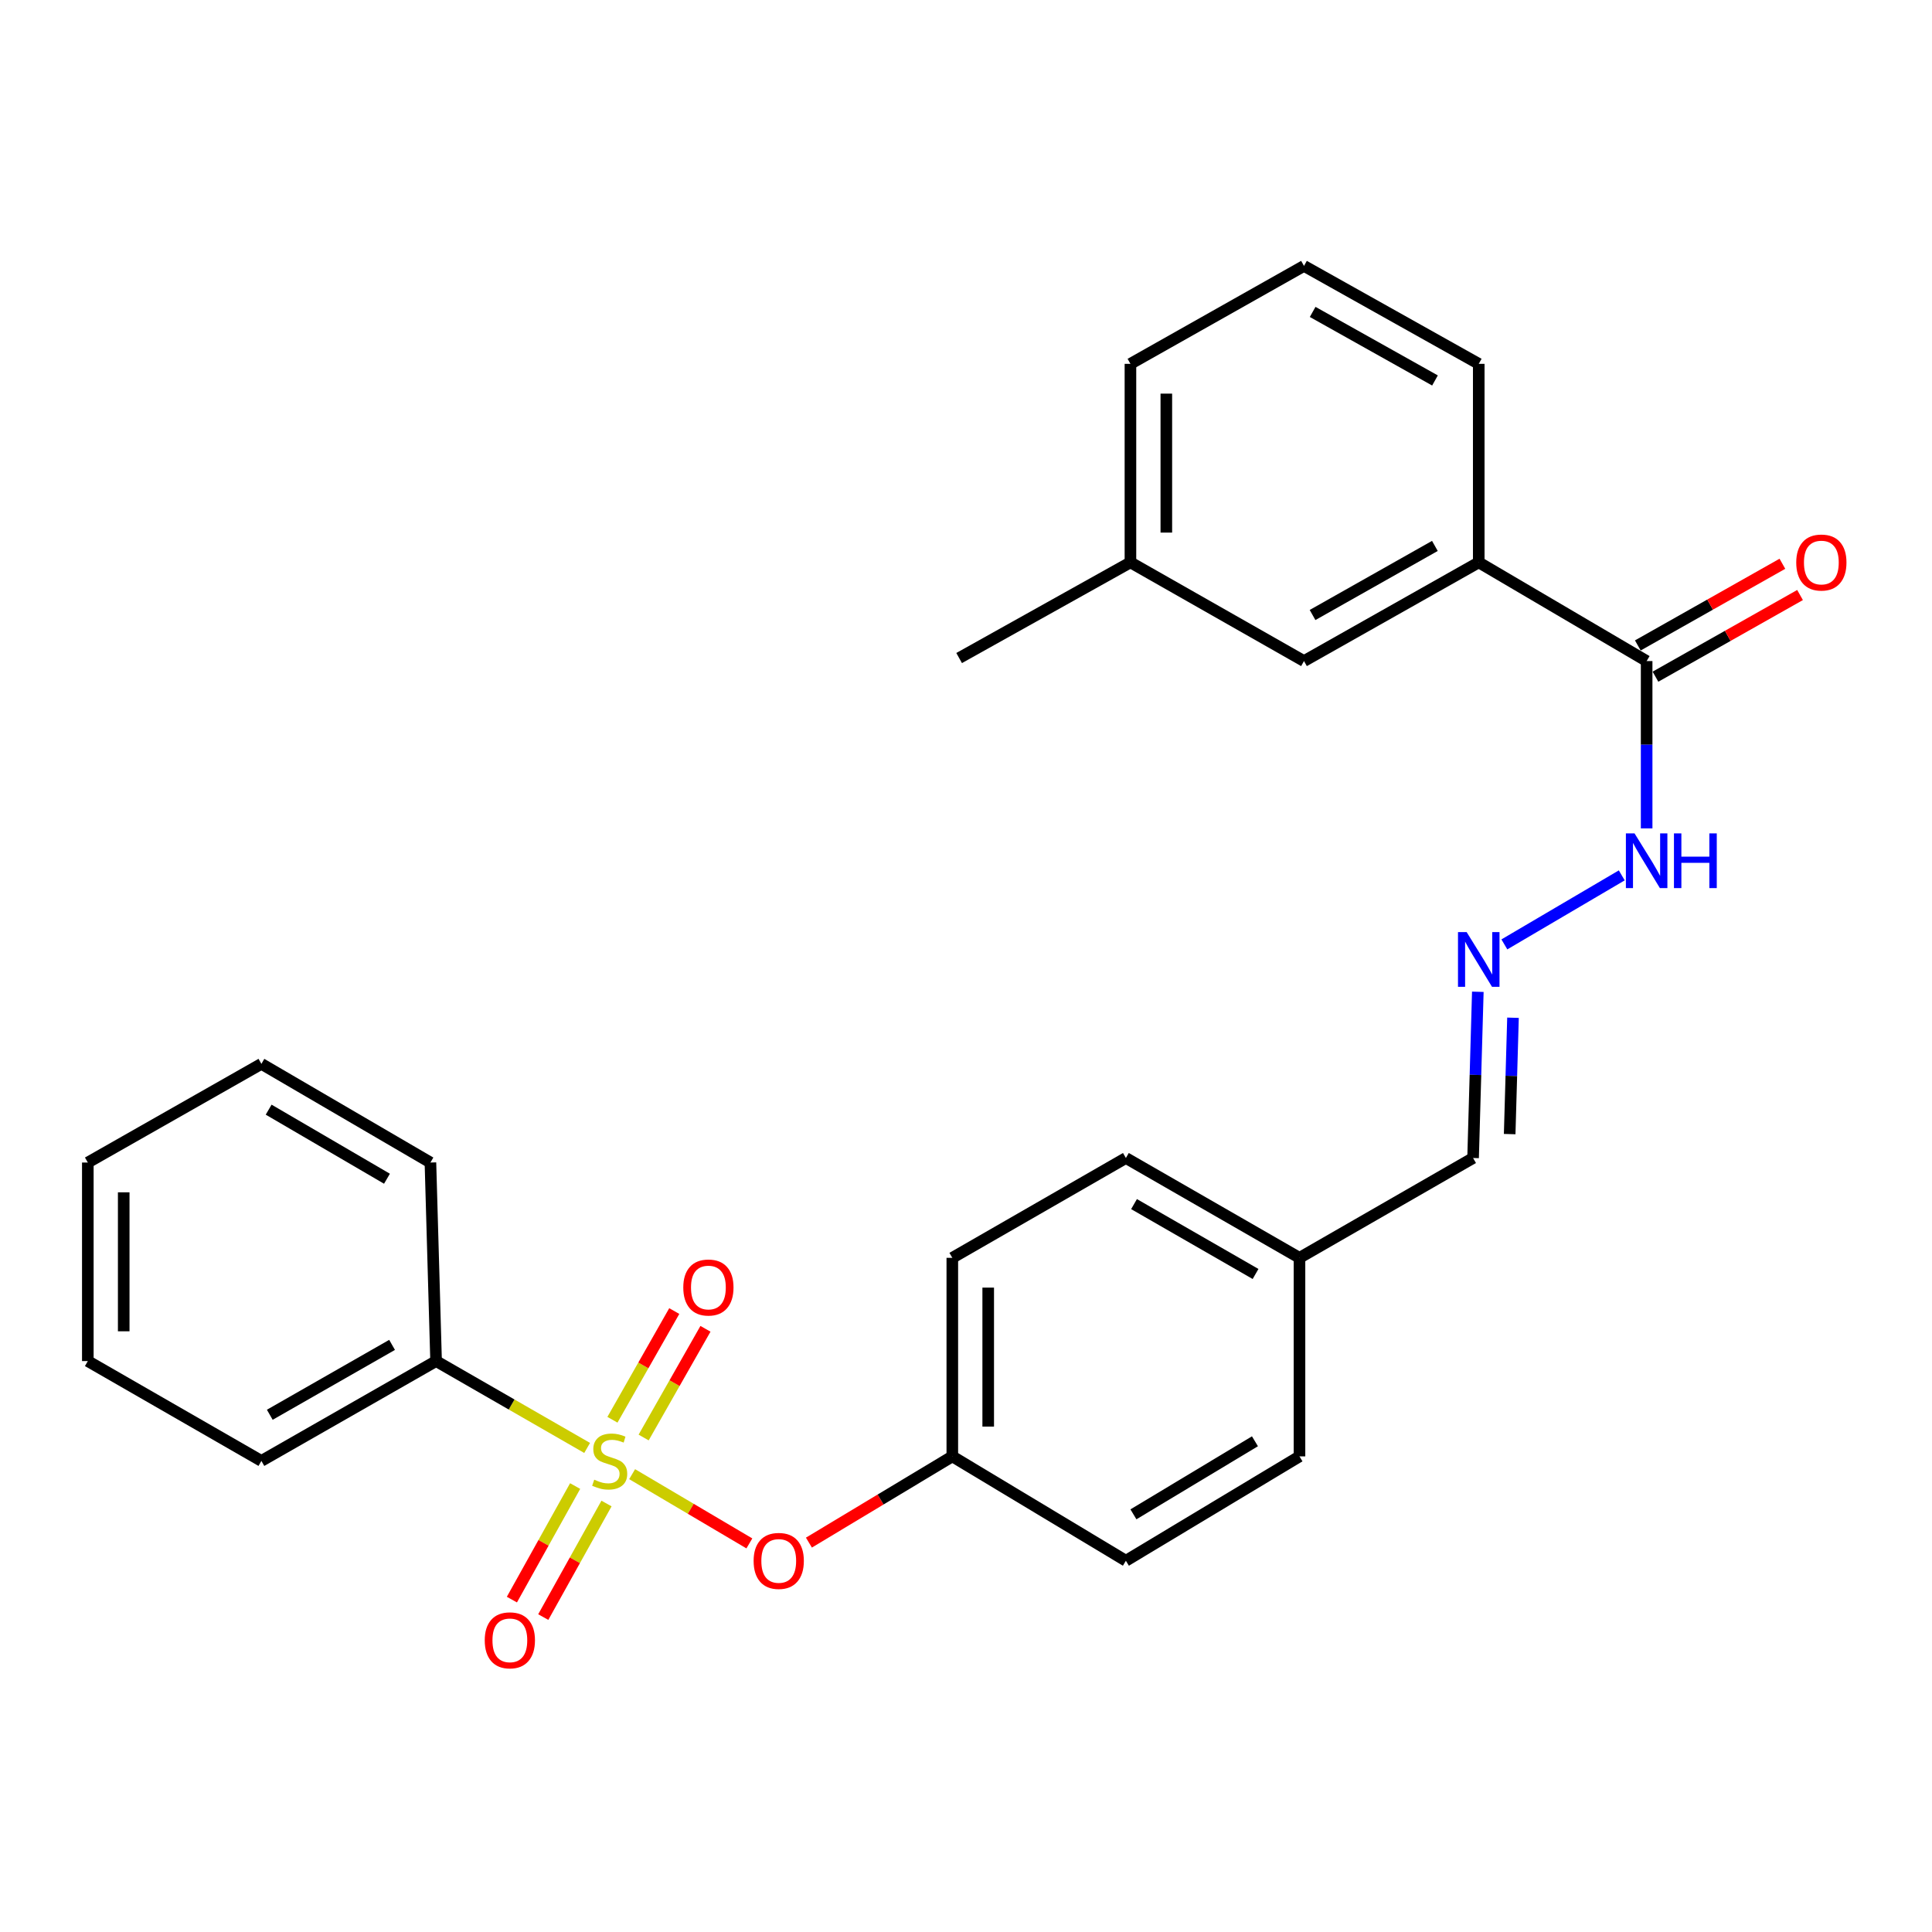 <?xml version='1.0' encoding='iso-8859-1'?>
<svg version='1.1' baseProfile='full'
              xmlns='http://www.w3.org/2000/svg'
                      xmlns:rdkit='http://www.rdkit.org/xml'
                      xmlns:xlink='http://www.w3.org/1999/xlink'
                  xml:space='preserve'
width='1000px' height='1000px' viewBox='0 0 1000 1000'>
<!-- END OF HEADER -->
<rect style='opacity:1.0;fill:#FFFFFF;stroke:none' width='1000' height='1000' x='0' y='0'> </rect>
<path class='bond-0' d='M 327.193,763.027 L 357.531,780.947' style='fill:none;fill-rule:evenodd;stroke:#CCCC00;stroke-width:6px;stroke-linecap:butt;stroke-linejoin:miter;stroke-opacity:1' />
<path class='bond-0' d='M 357.531,780.947 L 387.869,798.866' style='fill:none;fill-rule:evenodd;stroke:#FF0000;stroke-width:6px;stroke-linecap:butt;stroke-linejoin:miter;stroke-opacity:1' />
<path class='bond-2' d='M 333.148,744.053 L 349.149,715.92' style='fill:none;fill-rule:evenodd;stroke:#CCCC00;stroke-width:6px;stroke-linecap:butt;stroke-linejoin:miter;stroke-opacity:1' />
<path class='bond-2' d='M 349.149,715.92 L 365.15,687.787' style='fill:none;fill-rule:evenodd;stroke:#FF0000;stroke-width:6px;stroke-linecap:butt;stroke-linejoin:miter;stroke-opacity:1' />
<path class='bond-2' d='M 316.998,734.867 L 332.999,706.734' style='fill:none;fill-rule:evenodd;stroke:#CCCC00;stroke-width:6px;stroke-linecap:butt;stroke-linejoin:miter;stroke-opacity:1' />
<path class='bond-2' d='M 332.999,706.734 L 349,678.601' style='fill:none;fill-rule:evenodd;stroke:#FF0000;stroke-width:6px;stroke-linecap:butt;stroke-linejoin:miter;stroke-opacity:1' />
<path class='bond-3' d='M 297.691,769.179 L 281.324,798.567' style='fill:none;fill-rule:evenodd;stroke:#CCCC00;stroke-width:6px;stroke-linecap:butt;stroke-linejoin:miter;stroke-opacity:1' />
<path class='bond-3' d='M 281.324,798.567 L 264.958,827.955' style='fill:none;fill-rule:evenodd;stroke:#FF0000;stroke-width:6px;stroke-linecap:butt;stroke-linejoin:miter;stroke-opacity:1' />
<path class='bond-3' d='M 313.923,778.219 L 297.557,807.607' style='fill:none;fill-rule:evenodd;stroke:#CCCC00;stroke-width:6px;stroke-linecap:butt;stroke-linejoin:miter;stroke-opacity:1' />
<path class='bond-3' d='M 297.557,807.607 L 281.19,836.995' style='fill:none;fill-rule:evenodd;stroke:#FF0000;stroke-width:6px;stroke-linecap:butt;stroke-linejoin:miter;stroke-opacity:1' />
<path class='bond-4' d='M 303.901,749.452 L 264.81,726.972' style='fill:none;fill-rule:evenodd;stroke:#CCCC00;stroke-width:6px;stroke-linecap:butt;stroke-linejoin:miter;stroke-opacity:1' />
<path class='bond-4' d='M 264.81,726.972 L 225.719,704.491' style='fill:none;fill-rule:evenodd;stroke:#000000;stroke-width:6px;stroke-linecap:butt;stroke-linejoin:miter;stroke-opacity:1' />
<path class='bond-10' d='M 418.693,798.453 L 455.804,776.137' style='fill:none;fill-rule:evenodd;stroke:#FF0000;stroke-width:6px;stroke-linecap:butt;stroke-linejoin:miter;stroke-opacity:1' />
<path class='bond-10' d='M 455.804,776.137 L 492.915,753.82' style='fill:none;fill-rule:evenodd;stroke:#000000;stroke-width:6px;stroke-linecap:butt;stroke-linejoin:miter;stroke-opacity:1' />
<path class='bond-1' d='M 852.298,342.167 L 852.298,385.472' style='fill:none;fill-rule:evenodd;stroke:#000000;stroke-width:6px;stroke-linecap:butt;stroke-linejoin:miter;stroke-opacity:1' />
<path class='bond-1' d='M 852.298,385.472 L 852.298,428.778' style='fill:none;fill-rule:evenodd;stroke:#0000FF;stroke-width:6px;stroke-linecap:butt;stroke-linejoin:miter;stroke-opacity:1' />
<path class='bond-5' d='M 852.298,342.167 L 765.397,291.083' style='fill:none;fill-rule:evenodd;stroke:#000000;stroke-width:6px;stroke-linecap:butt;stroke-linejoin:miter;stroke-opacity:1' />
<path class='bond-9' d='M 856.867,350.255 L 894.284,329.119' style='fill:none;fill-rule:evenodd;stroke:#000000;stroke-width:6px;stroke-linecap:butt;stroke-linejoin:miter;stroke-opacity:1' />
<path class='bond-9' d='M 894.284,329.119 L 931.702,307.982' style='fill:none;fill-rule:evenodd;stroke:#FF0000;stroke-width:6px;stroke-linecap:butt;stroke-linejoin:miter;stroke-opacity:1' />
<path class='bond-9' d='M 847.729,334.078 L 885.146,312.942' style='fill:none;fill-rule:evenodd;stroke:#000000;stroke-width:6px;stroke-linecap:butt;stroke-linejoin:miter;stroke-opacity:1' />
<path class='bond-9' d='M 885.146,312.942 L 922.564,291.805' style='fill:none;fill-rule:evenodd;stroke:#FF0000;stroke-width:6px;stroke-linecap:butt;stroke-linejoin:miter;stroke-opacity:1' />
<path class='bond-20' d='M 225.719,704.491 L 135.298,756.164' style='fill:none;fill-rule:evenodd;stroke:#000000;stroke-width:6px;stroke-linecap:butt;stroke-linejoin:miter;stroke-opacity:1' />
<path class='bond-20' d='M 202.937,696.111 L 139.642,732.281' style='fill:none;fill-rule:evenodd;stroke:#000000;stroke-width:6px;stroke-linecap:butt;stroke-linejoin:miter;stroke-opacity:1' />
<path class='bond-21' d='M 225.719,704.491 L 222.787,601.725' style='fill:none;fill-rule:evenodd;stroke:#000000;stroke-width:6px;stroke-linecap:butt;stroke-linejoin:miter;stroke-opacity:1' />
<path class='bond-8' d='M 765.397,291.083 L 674.944,342.167' style='fill:none;fill-rule:evenodd;stroke:#000000;stroke-width:6px;stroke-linecap:butt;stroke-linejoin:miter;stroke-opacity:1' />
<path class='bond-8' d='M 742.692,282.568 L 679.376,318.326' style='fill:none;fill-rule:evenodd;stroke:#000000;stroke-width:6px;stroke-linecap:butt;stroke-linejoin:miter;stroke-opacity:1' />
<path class='bond-18' d='M 765.397,291.083 L 765.397,188.327' style='fill:none;fill-rule:evenodd;stroke:#000000;stroke-width:6px;stroke-linecap:butt;stroke-linejoin:miter;stroke-opacity:1' />
<path class='bond-6' d='M 764.919,513.346 L 763.692,556.364' style='fill:none;fill-rule:evenodd;stroke:#0000FF;stroke-width:6px;stroke-linecap:butt;stroke-linejoin:miter;stroke-opacity:1' />
<path class='bond-6' d='M 763.692,556.364 L 762.465,599.382' style='fill:none;fill-rule:evenodd;stroke:#000000;stroke-width:6px;stroke-linecap:butt;stroke-linejoin:miter;stroke-opacity:1' />
<path class='bond-6' d='M 783.123,526.781 L 782.264,556.894' style='fill:none;fill-rule:evenodd;stroke:#0000FF;stroke-width:6px;stroke-linecap:butt;stroke-linejoin:miter;stroke-opacity:1' />
<path class='bond-6' d='M 782.264,556.894 L 781.405,587.006' style='fill:none;fill-rule:evenodd;stroke:#000000;stroke-width:6px;stroke-linecap:butt;stroke-linejoin:miter;stroke-opacity:1' />
<path class='bond-7' d='M 778.657,488.819 L 839.422,453.092' style='fill:none;fill-rule:evenodd;stroke:#0000FF;stroke-width:6px;stroke-linecap:butt;stroke-linejoin:miter;stroke-opacity:1' />
<path class='bond-13' d='M 674.944,342.167 L 585.112,291.083' style='fill:none;fill-rule:evenodd;stroke:#000000;stroke-width:6px;stroke-linecap:butt;stroke-linejoin:miter;stroke-opacity:1' />
<path class='bond-14' d='M 492.915,753.82 L 492.915,651.054' style='fill:none;fill-rule:evenodd;stroke:#000000;stroke-width:6px;stroke-linecap:butt;stroke-linejoin:miter;stroke-opacity:1' />
<path class='bond-14' d='M 511.495,738.405 L 511.495,666.469' style='fill:none;fill-rule:evenodd;stroke:#000000;stroke-width:6px;stroke-linecap:butt;stroke-linejoin:miter;stroke-opacity:1' />
<path class='bond-15' d='M 492.915,753.82 L 582.758,807.846' style='fill:none;fill-rule:evenodd;stroke:#000000;stroke-width:6px;stroke-linecap:butt;stroke-linejoin:miter;stroke-opacity:1' />
<path class='bond-11' d='M 762.465,599.382 L 672.612,651.054' style='fill:none;fill-rule:evenodd;stroke:#000000;stroke-width:6px;stroke-linecap:butt;stroke-linejoin:miter;stroke-opacity:1' />
<path class='bond-12' d='M 672.612,651.054 L 672.612,753.82' style='fill:none;fill-rule:evenodd;stroke:#000000;stroke-width:6px;stroke-linecap:butt;stroke-linejoin:miter;stroke-opacity:1' />
<path class='bond-28' d='M 672.612,651.054 L 582.758,599.382' style='fill:none;fill-rule:evenodd;stroke:#000000;stroke-width:6px;stroke-linecap:butt;stroke-linejoin:miter;stroke-opacity:1' />
<path class='bond-28' d='M 649.871,659.41 L 586.974,623.239' style='fill:none;fill-rule:evenodd;stroke:#000000;stroke-width:6px;stroke-linecap:butt;stroke-linejoin:miter;stroke-opacity:1' />
<path class='bond-23' d='M 585.112,291.083 L 496.445,340.598' style='fill:none;fill-rule:evenodd;stroke:#000000;stroke-width:6px;stroke-linecap:butt;stroke-linejoin:miter;stroke-opacity:1' />
<path class='bond-29' d='M 585.112,291.083 L 585.112,188.327' style='fill:none;fill-rule:evenodd;stroke:#000000;stroke-width:6px;stroke-linecap:butt;stroke-linejoin:miter;stroke-opacity:1' />
<path class='bond-29' d='M 603.691,275.67 L 603.691,203.741' style='fill:none;fill-rule:evenodd;stroke:#000000;stroke-width:6px;stroke-linecap:butt;stroke-linejoin:miter;stroke-opacity:1' />
<path class='bond-17' d='M 492.915,651.054 L 582.758,599.382' style='fill:none;fill-rule:evenodd;stroke:#000000;stroke-width:6px;stroke-linecap:butt;stroke-linejoin:miter;stroke-opacity:1' />
<path class='bond-16' d='M 582.758,807.846 L 672.612,753.82' style='fill:none;fill-rule:evenodd;stroke:#000000;stroke-width:6px;stroke-linecap:butt;stroke-linejoin:miter;stroke-opacity:1' />
<path class='bond-16' d='M 586.662,783.819 L 649.56,746.001' style='fill:none;fill-rule:evenodd;stroke:#000000;stroke-width:6px;stroke-linecap:butt;stroke-linejoin:miter;stroke-opacity:1' />
<path class='bond-19' d='M 765.397,188.327 L 674.944,137.636' style='fill:none;fill-rule:evenodd;stroke:#000000;stroke-width:6px;stroke-linecap:butt;stroke-linejoin:miter;stroke-opacity:1' />
<path class='bond-19' d='M 742.745,196.931 L 679.429,161.447' style='fill:none;fill-rule:evenodd;stroke:#000000;stroke-width:6px;stroke-linecap:butt;stroke-linejoin:miter;stroke-opacity:1' />
<path class='bond-22' d='M 674.944,137.636 L 585.112,188.327' style='fill:none;fill-rule:evenodd;stroke:#000000;stroke-width:6px;stroke-linecap:butt;stroke-linejoin:miter;stroke-opacity:1' />
<path class='bond-25' d='M 135.298,756.164 L 45.455,704.491' style='fill:none;fill-rule:evenodd;stroke:#000000;stroke-width:6px;stroke-linecap:butt;stroke-linejoin:miter;stroke-opacity:1' />
<path class='bond-24' d='M 222.787,601.725 L 135.298,550.652' style='fill:none;fill-rule:evenodd;stroke:#000000;stroke-width:6px;stroke-linecap:butt;stroke-linejoin:miter;stroke-opacity:1' />
<path class='bond-24' d='M 200.297,610.11 L 139.054,574.358' style='fill:none;fill-rule:evenodd;stroke:#000000;stroke-width:6px;stroke-linecap:butt;stroke-linejoin:miter;stroke-opacity:1' />
<path class='bond-26' d='M 135.298,550.652 L 45.455,601.725' style='fill:none;fill-rule:evenodd;stroke:#000000;stroke-width:6px;stroke-linecap:butt;stroke-linejoin:miter;stroke-opacity:1' />
<path class='bond-27' d='M 45.455,704.491 L 45.455,601.725' style='fill:none;fill-rule:evenodd;stroke:#000000;stroke-width:6px;stroke-linecap:butt;stroke-linejoin:miter;stroke-opacity:1' />
<path class='bond-27' d='M 64.034,689.076 L 64.034,617.14' style='fill:none;fill-rule:evenodd;stroke:#000000;stroke-width:6px;stroke-linecap:butt;stroke-linejoin:miter;stroke-opacity:1' />
<path  class='atom-0' d='M 307.572 765.884
Q 307.892 766.004, 309.212 766.564
Q 310.532 767.124, 311.972 767.484
Q 313.452 767.804, 314.892 767.804
Q 317.572 767.804, 319.132 766.524
Q 320.692 765.204, 320.692 762.924
Q 320.692 761.364, 319.892 760.404
Q 319.132 759.444, 317.932 758.924
Q 316.732 758.404, 314.732 757.804
Q 312.212 757.044, 310.692 756.324
Q 309.212 755.604, 308.132 754.084
Q 307.092 752.564, 307.092 750.004
Q 307.092 746.444, 309.492 744.244
Q 311.932 742.044, 316.732 742.044
Q 320.012 742.044, 323.732 743.604
L 322.812 746.684
Q 319.412 745.284, 316.852 745.284
Q 314.092 745.284, 312.572 746.444
Q 311.052 747.564, 311.092 749.524
Q 311.092 751.044, 311.852 751.964
Q 312.652 752.884, 313.772 753.404
Q 314.932 753.924, 316.852 754.524
Q 319.412 755.324, 320.932 756.124
Q 322.452 756.924, 323.532 758.564
Q 324.652 760.164, 324.652 762.924
Q 324.652 766.844, 322.012 768.964
Q 319.412 771.044, 315.052 771.044
Q 312.532 771.044, 310.612 770.484
Q 308.732 769.964, 306.492 769.044
L 307.572 765.884
' fill='#CCCC00'/>
<path  class='atom-1' d='M 390.072 807.926
Q 390.072 801.126, 393.432 797.326
Q 396.792 793.526, 403.072 793.526
Q 409.352 793.526, 412.712 797.326
Q 416.072 801.126, 416.072 807.926
Q 416.072 814.806, 412.672 818.726
Q 409.272 822.606, 403.072 822.606
Q 396.832 822.606, 393.432 818.726
Q 390.072 814.846, 390.072 807.926
M 403.072 819.406
Q 407.392 819.406, 409.712 816.526
Q 412.072 813.606, 412.072 807.926
Q 412.072 802.366, 409.712 799.566
Q 407.392 796.726, 403.072 796.726
Q 398.752 796.726, 396.392 799.526
Q 394.072 802.326, 394.072 807.926
Q 394.072 813.646, 396.392 816.526
Q 398.752 819.406, 403.072 819.406
' fill='#FF0000'/>
<path  class='atom-3' d='M 353.666 666.411
Q 353.666 659.611, 357.026 655.811
Q 360.386 652.011, 366.666 652.011
Q 372.946 652.011, 376.306 655.811
Q 379.666 659.611, 379.666 666.411
Q 379.666 673.291, 376.266 677.211
Q 372.866 681.091, 366.666 681.091
Q 360.426 681.091, 357.026 677.211
Q 353.666 673.331, 353.666 666.411
M 366.666 677.891
Q 370.986 677.891, 373.306 675.011
Q 375.666 672.091, 375.666 666.411
Q 375.666 660.851, 373.306 658.051
Q 370.986 655.211, 366.666 655.211
Q 362.346 655.211, 359.986 658.011
Q 357.666 660.811, 357.666 666.411
Q 357.666 672.131, 359.986 675.011
Q 362.346 677.891, 366.666 677.891
' fill='#FF0000'/>
<path  class='atom-4' d='M 250.9 849.028
Q 250.9 842.228, 254.26 838.428
Q 257.62 834.628, 263.9 834.628
Q 270.18 834.628, 273.54 838.428
Q 276.9 842.228, 276.9 849.028
Q 276.9 855.908, 273.5 859.828
Q 270.1 863.708, 263.9 863.708
Q 257.66 863.708, 254.26 859.828
Q 250.9 855.948, 250.9 849.028
M 263.9 860.508
Q 268.22 860.508, 270.54 857.628
Q 272.9 854.708, 272.9 849.028
Q 272.9 843.468, 270.54 840.668
Q 268.22 837.828, 263.9 837.828
Q 259.58 837.828, 257.22 840.628
Q 254.9 843.428, 254.9 849.028
Q 254.9 854.748, 257.22 857.628
Q 259.58 860.508, 263.9 860.508
' fill='#FF0000'/>
<path  class='atom-7' d='M 759.137 482.456
L 768.417 497.456
Q 769.337 498.936, 770.817 501.616
Q 772.297 504.296, 772.377 504.456
L 772.377 482.456
L 776.137 482.456
L 776.137 510.776
L 772.257 510.776
L 762.297 494.376
Q 761.137 492.456, 759.897 490.256
Q 758.697 488.056, 758.337 487.376
L 758.337 510.776
L 754.657 510.776
L 754.657 482.456
L 759.137 482.456
' fill='#0000FF'/>
<path  class='atom-8' d='M 846.038 431.362
L 855.318 446.362
Q 856.238 447.842, 857.718 450.522
Q 859.198 453.202, 859.278 453.362
L 859.278 431.362
L 863.038 431.362
L 863.038 459.682
L 859.158 459.682
L 849.198 443.282
Q 848.038 441.362, 846.798 439.162
Q 845.598 436.962, 845.238 436.282
L 845.238 459.682
L 841.558 459.682
L 841.558 431.362
L 846.038 431.362
' fill='#0000FF'/>
<path  class='atom-8' d='M 866.438 431.362
L 870.278 431.362
L 870.278 443.402
L 884.758 443.402
L 884.758 431.362
L 888.598 431.362
L 888.598 459.682
L 884.758 459.682
L 884.758 446.602
L 870.278 446.602
L 870.278 459.682
L 866.438 459.682
L 866.438 431.362
' fill='#0000FF'/>
<path  class='atom-10' d='M 929.729 291.163
Q 929.729 284.363, 933.089 280.563
Q 936.449 276.763, 942.729 276.763
Q 949.009 276.763, 952.369 280.563
Q 955.729 284.363, 955.729 291.163
Q 955.729 298.043, 952.329 301.963
Q 948.929 305.843, 942.729 305.843
Q 936.489 305.843, 933.089 301.963
Q 929.729 298.083, 929.729 291.163
M 942.729 302.643
Q 947.049 302.643, 949.369 299.763
Q 951.729 296.843, 951.729 291.163
Q 951.729 285.603, 949.369 282.803
Q 947.049 279.963, 942.729 279.963
Q 938.409 279.963, 936.049 282.763
Q 933.729 285.563, 933.729 291.163
Q 933.729 296.883, 936.049 299.763
Q 938.409 302.643, 942.729 302.643
' fill='#FF0000'/>
</svg>
